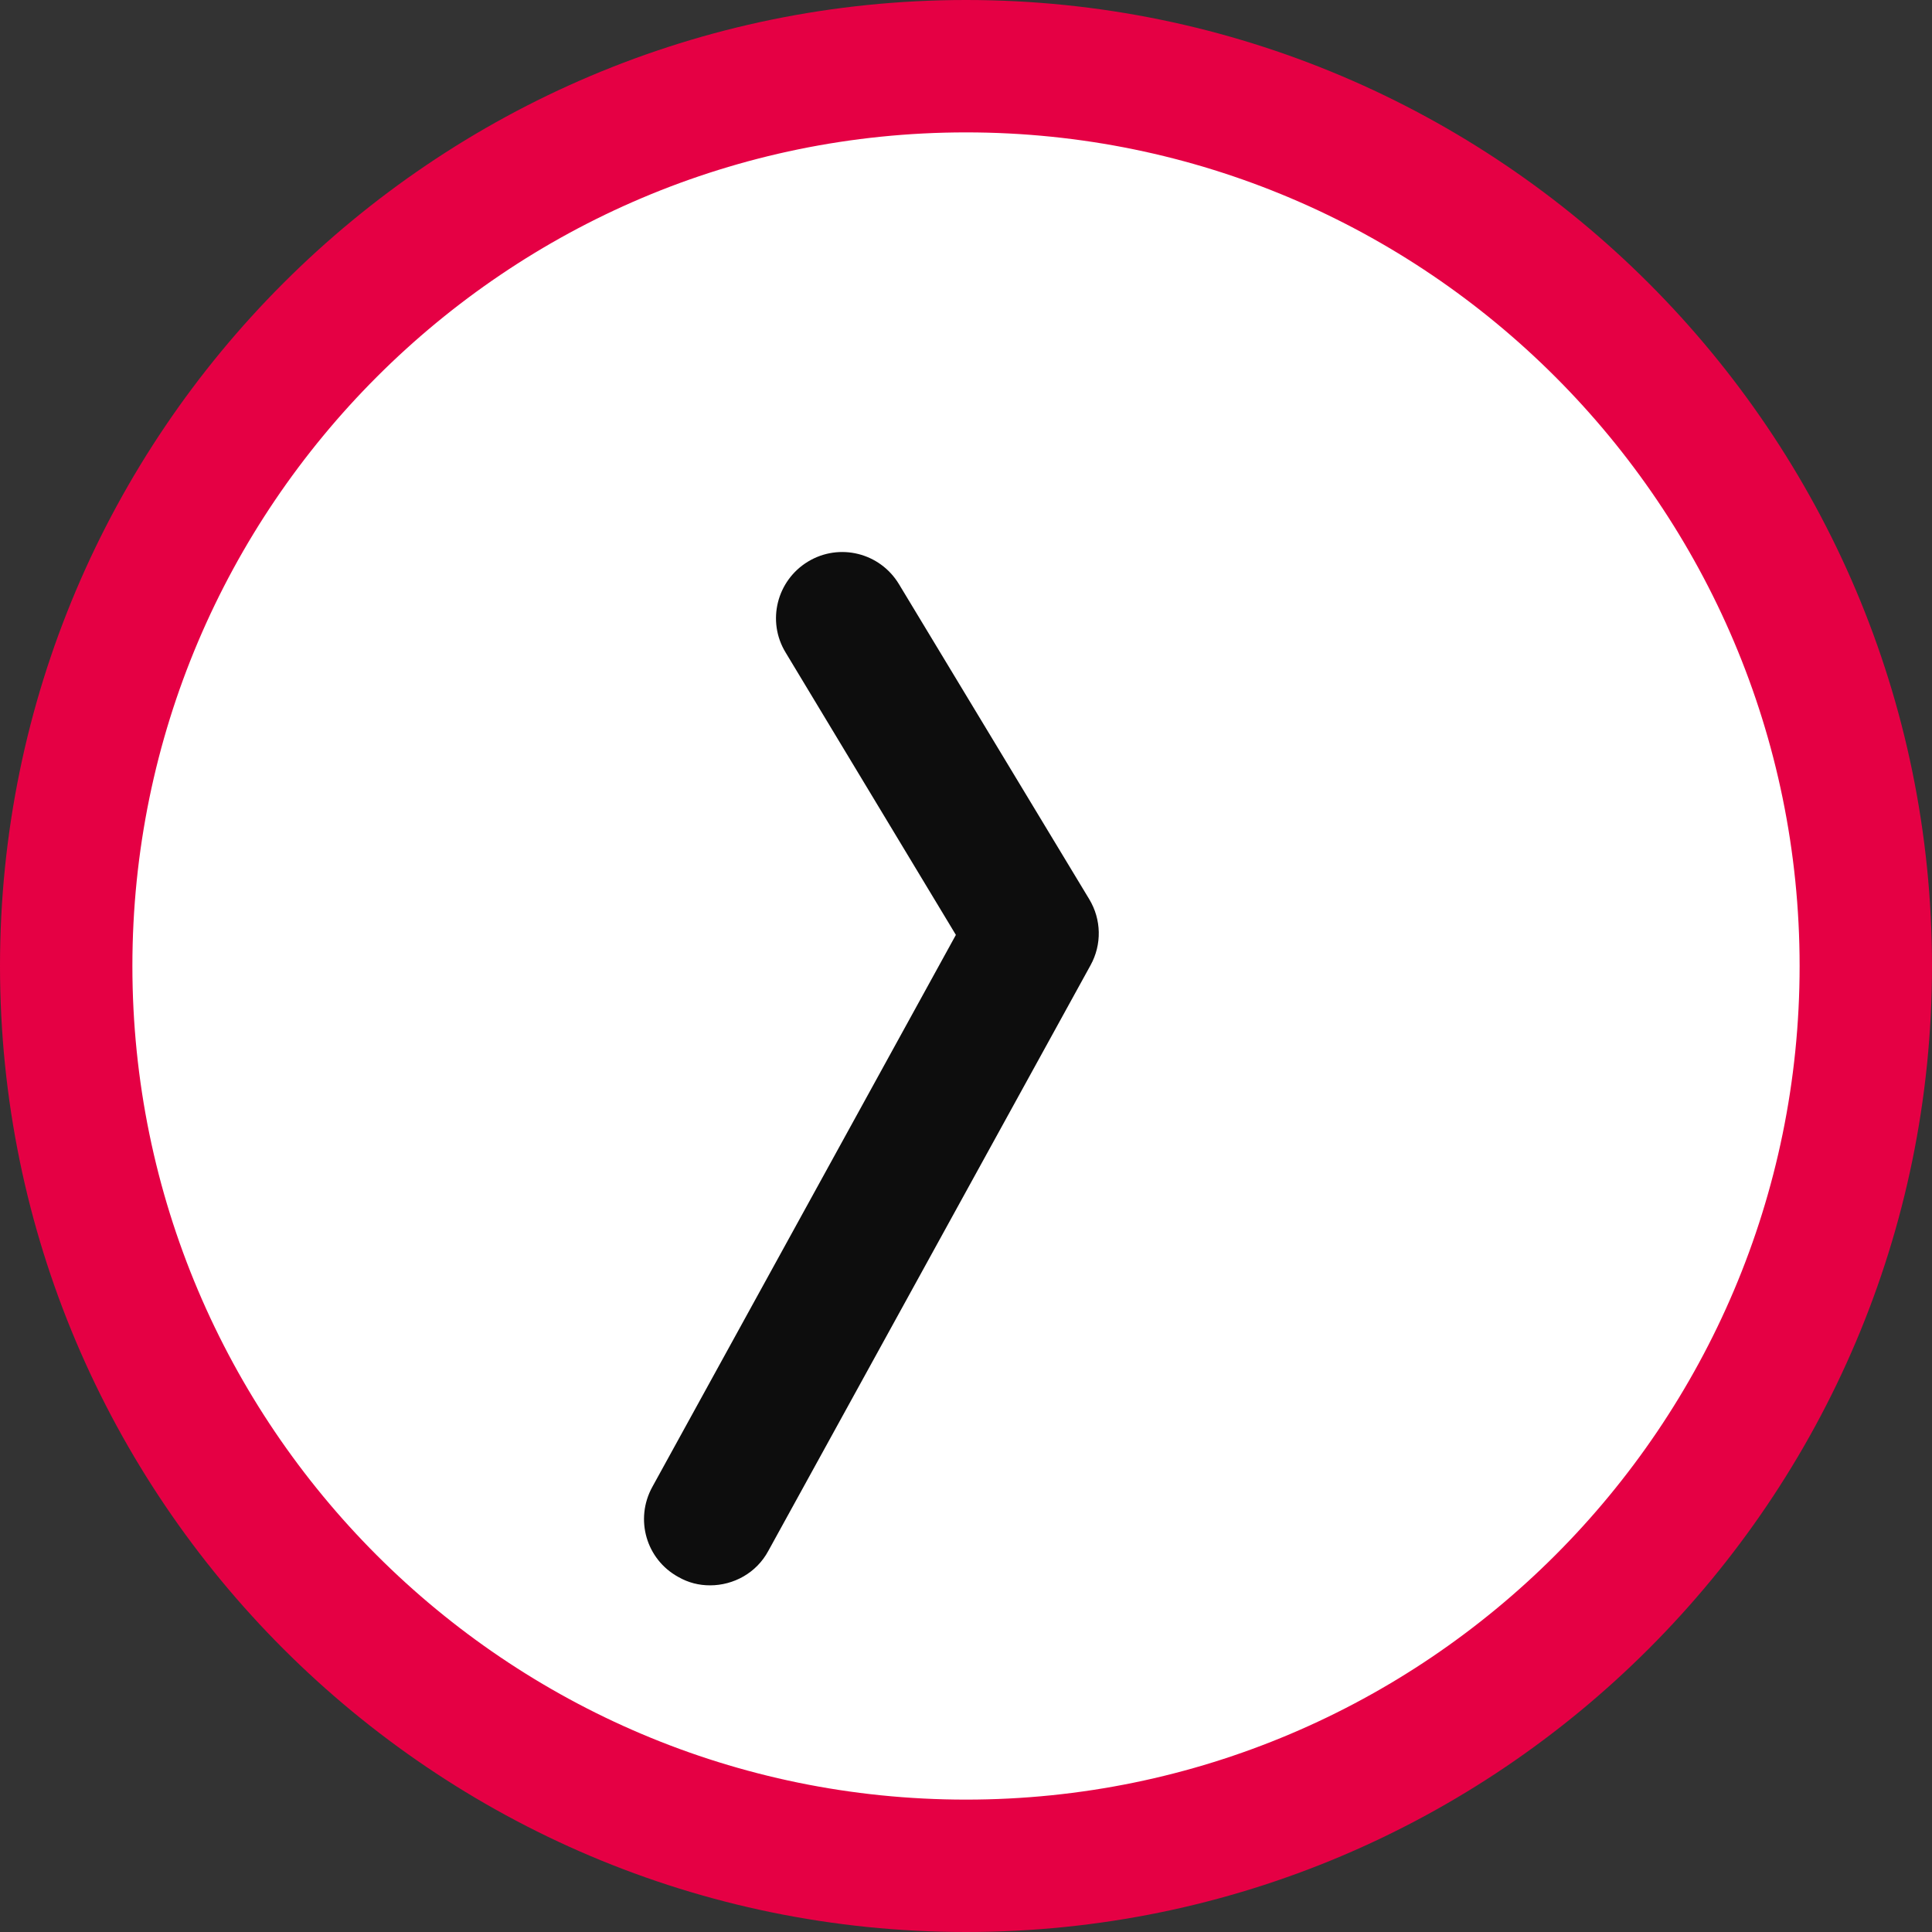 <svg width="20" height="20" viewBox="0 0 21 21" fill="none" xmlns="http://www.w3.org/2000/svg">
<rect x="0" y="0" width="21" height="21" fill="#333333" stroke="none"/>
<path d="M20.28 10.5C20.28 15.901 15.9 20.281 10.499 20.281C5.098 20.281 0.719 15.901 0.719 10.5C0.719 5.099 5.098 0.72 10.499 0.72C15.9 0.72 20.28 5.099 20.28 10.5Z" fill="white"/>
<path d="M10.5 21C4.71 21 0 16.29 0 10.5C0 4.71 4.71 0 10.5 0C16.29 0 21 4.71 21 10.5C21 16.29 16.29 21 10.5 21ZM10.5 1.439C5.507 1.439 1.439 5.502 1.439 10.5C1.439 15.498 5.502 19.561 10.5 19.561C15.498 19.561 19.561 15.498 19.561 10.5C19.561 5.502 15.498 1.439 10.5 1.439Z" fill="#E50044"/>
<path d="M9.153 6.723L11.22 10.148L7.719 16.513" fill="white"/>
<path d="M7.718 17.232C7.598 17.232 7.483 17.204 7.373 17.141C7.023 16.949 6.898 16.513 7.09 16.163L10.39 10.162L8.539 7.092C8.332 6.752 8.443 6.31 8.783 6.104C9.124 5.898 9.565 6.008 9.771 6.349L11.839 9.773C11.973 9.994 11.978 10.268 11.853 10.493L8.351 16.858C8.222 17.098 7.973 17.232 7.718 17.232Z" fill="#0D0D0D"/>
</svg>
